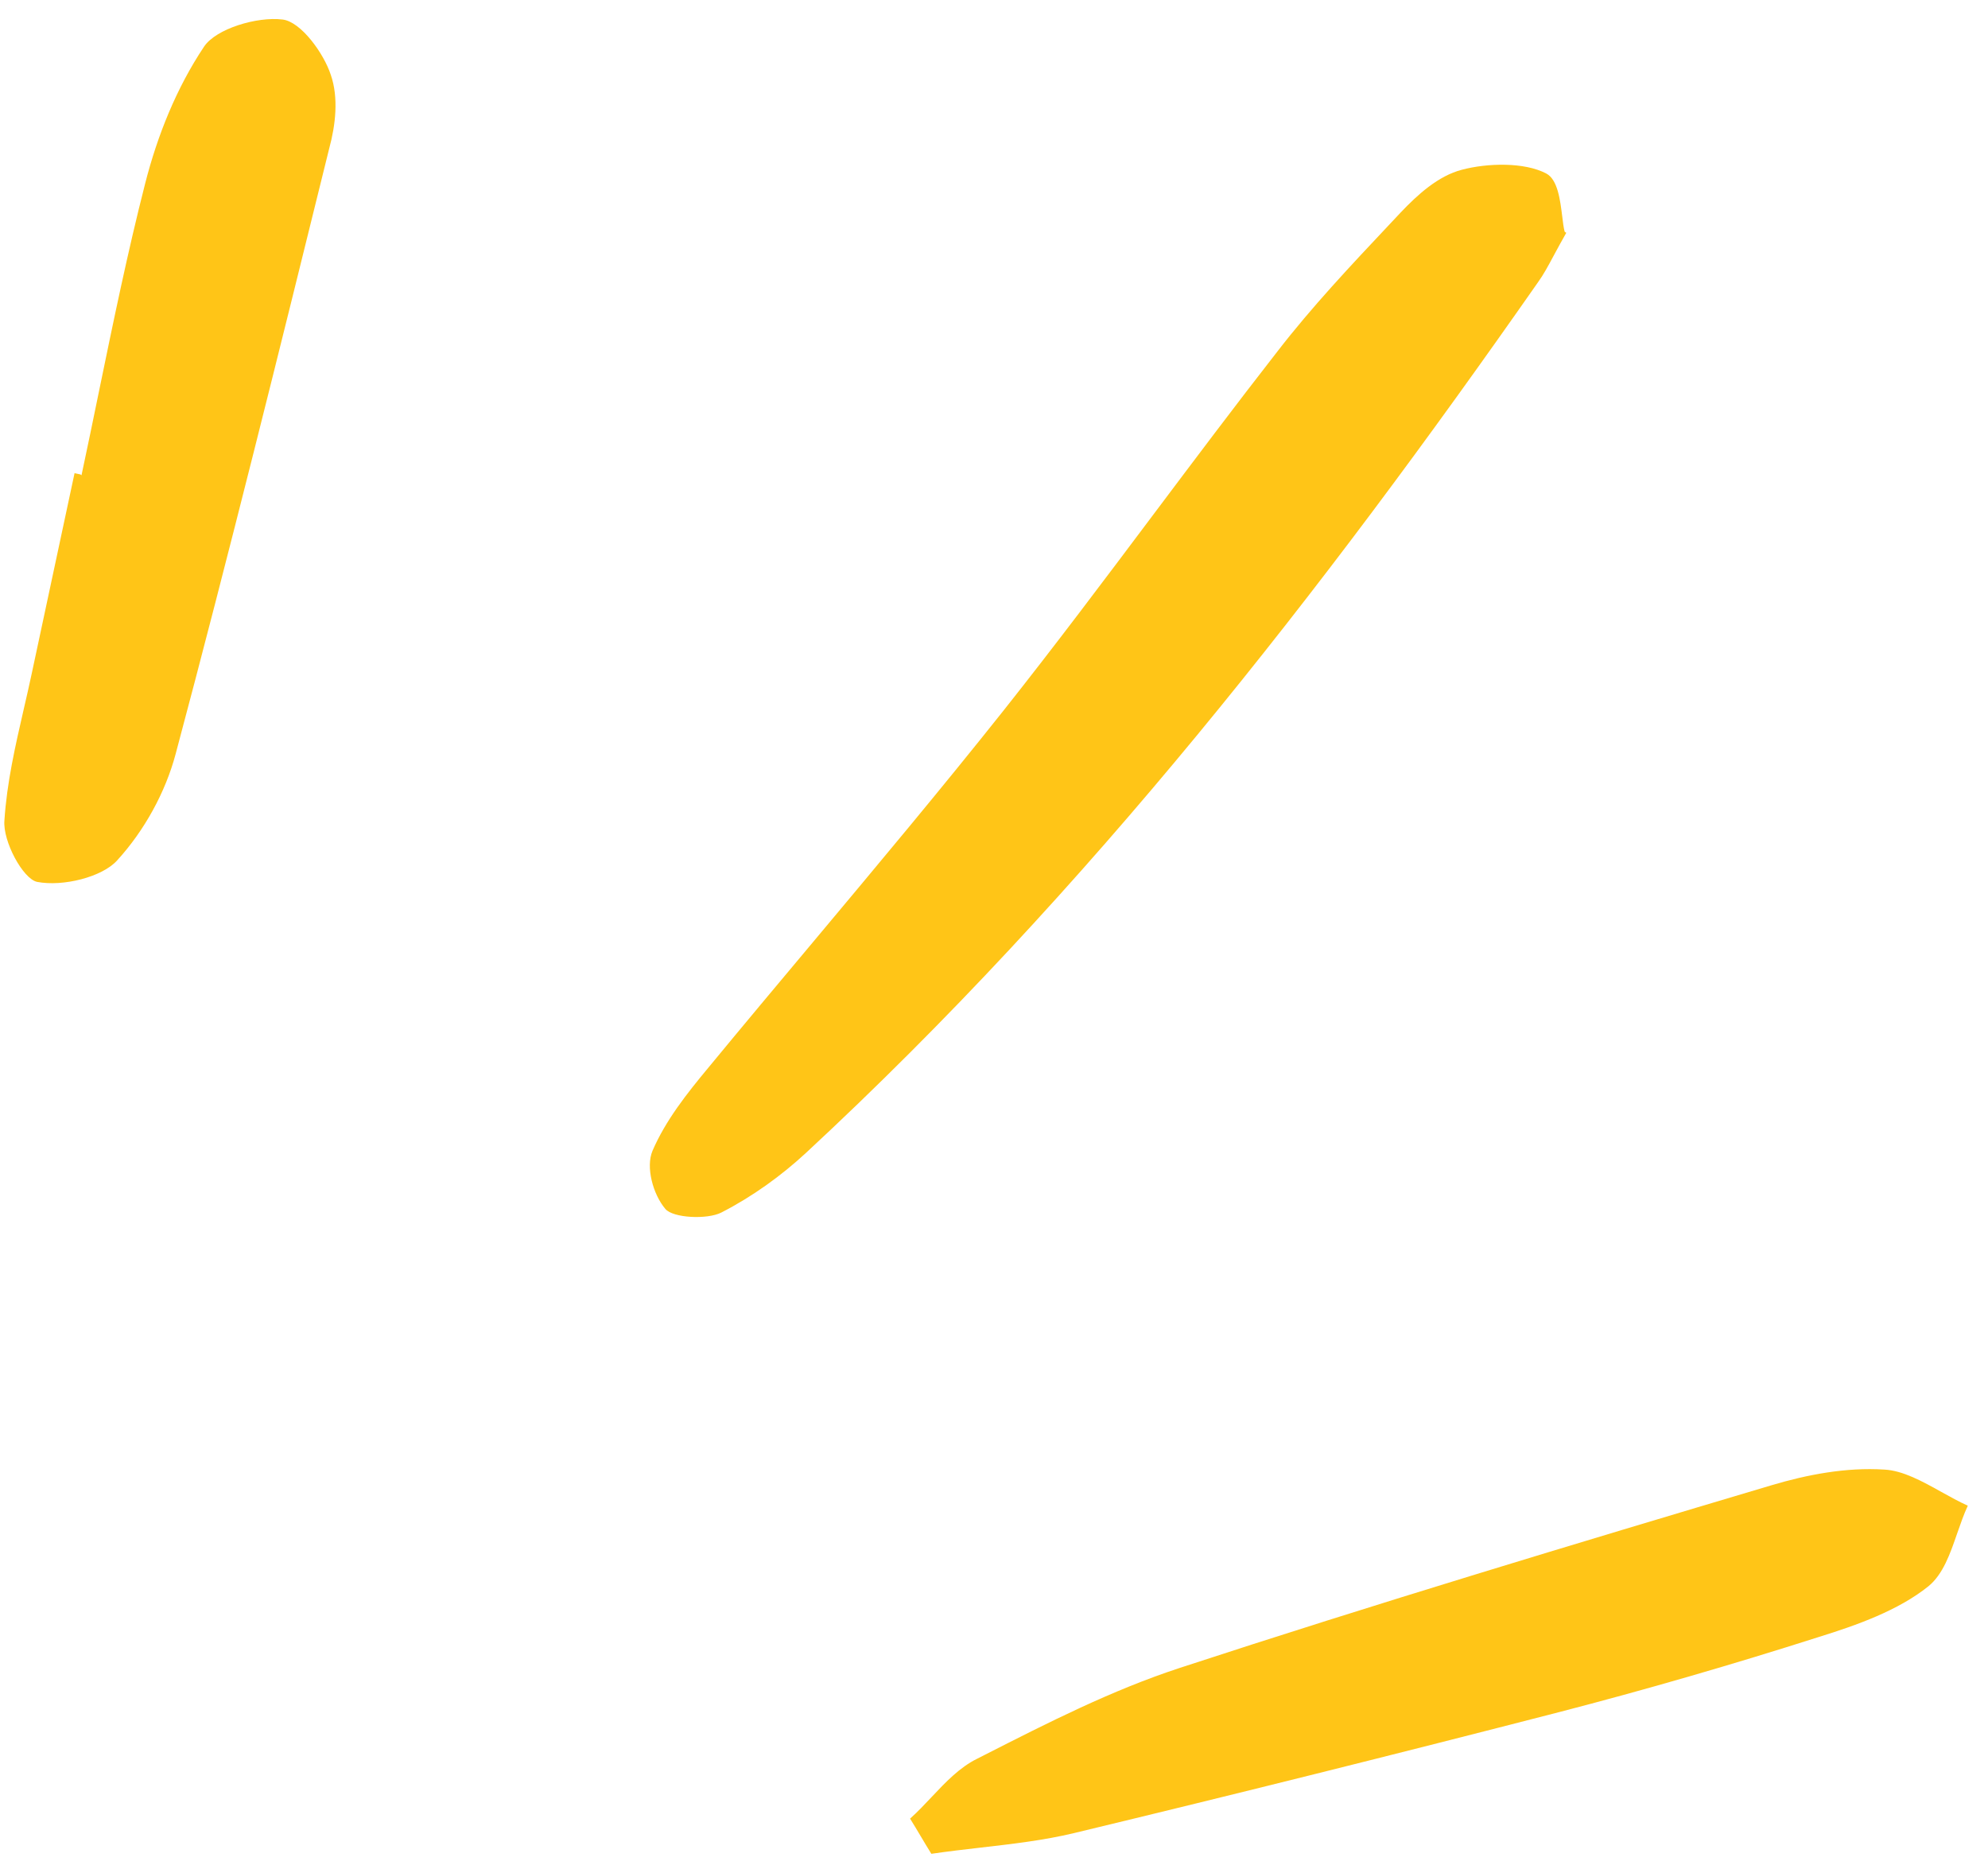 <svg width="50" height="47" viewBox="0 0 50 47" fill="none" xmlns="http://www.w3.org/2000/svg">
<path fill-rule="evenodd" clip-rule="evenodd" d="M2.05 11.951C2.2 11.251 2.344 10.55 2.488 9.849L2.488 9.849C2.849 8.097 3.209 6.345 3.652 4.61C3.959 3.41 4.435 2.216 5.132 1.173C5.432 0.722 6.464 0.412 7.108 0.491C7.571 0.546 8.146 1.346 8.32 1.883C8.519 2.456 8.44 3.145 8.281 3.729C7.024 8.819 5.771 13.894 4.417 18.962C4.161 19.923 3.633 20.885 2.947 21.636C2.57 22.056 1.585 22.302 0.933 22.177C0.577 22.101 0.067 21.154 0.111 20.633C0.172 19.682 0.385 18.755 0.599 17.825C0.666 17.535 0.733 17.244 0.795 16.952L1.875 11.899L2.021 11.93L2.05 11.951ZM39.393 5.855C39.268 6.074 39.168 6.26 39.08 6.423C38.934 6.695 38.822 6.904 38.682 7.098C33.24 14.883 27.399 22.384 20.273 28.99C19.651 29.566 18.925 30.091 18.14 30.493C17.789 30.671 16.931 30.632 16.735 30.402C16.418 30.028 16.24 29.344 16.41 28.942C16.738 28.178 17.275 27.499 17.824 26.839C18.697 25.78 19.579 24.727 20.462 23.674L20.462 23.674C22.07 21.753 23.68 19.831 25.239 17.869C26.523 16.25 27.763 14.599 29.001 12.949L29.001 12.949L29.001 12.949C30.036 11.571 31.07 10.194 32.128 8.838C32.995 7.715 33.98 6.67 34.962 5.627L35.225 5.347C35.651 4.898 36.171 4.422 36.77 4.268C37.408 4.099 38.34 4.073 38.891 4.364C39.177 4.515 39.24 5.028 39.291 5.438L39.291 5.438C39.309 5.589 39.326 5.726 39.352 5.826L39.393 5.855ZM23.43 45.191C23.254 45.378 23.078 45.565 22.889 45.733C22.98 45.879 23.069 46.027 23.157 46.176C23.245 46.324 23.334 46.473 23.424 46.618C23.838 46.557 24.256 46.509 24.672 46.461C25.465 46.37 26.256 46.279 27.017 46.096C31.081 45.118 35.152 44.102 39.194 43.06C41.4 42.489 43.583 41.855 45.734 41.169C46.713 40.865 47.746 40.497 48.503 39.889C48.871 39.586 49.047 39.075 49.225 38.56C49.308 38.322 49.39 38.084 49.492 37.864C49.273 37.765 49.052 37.642 48.831 37.52C48.348 37.251 47.863 36.981 47.395 36.956C46.428 36.894 45.446 37.084 44.551 37.351C39.563 38.836 34.589 40.333 29.67 41.944C27.96 42.505 26.356 43.321 24.777 44.125C24.711 44.159 24.644 44.193 24.578 44.226C24.132 44.446 23.782 44.818 23.43 45.191Z" fill="#FFC517"/>
</svg>
